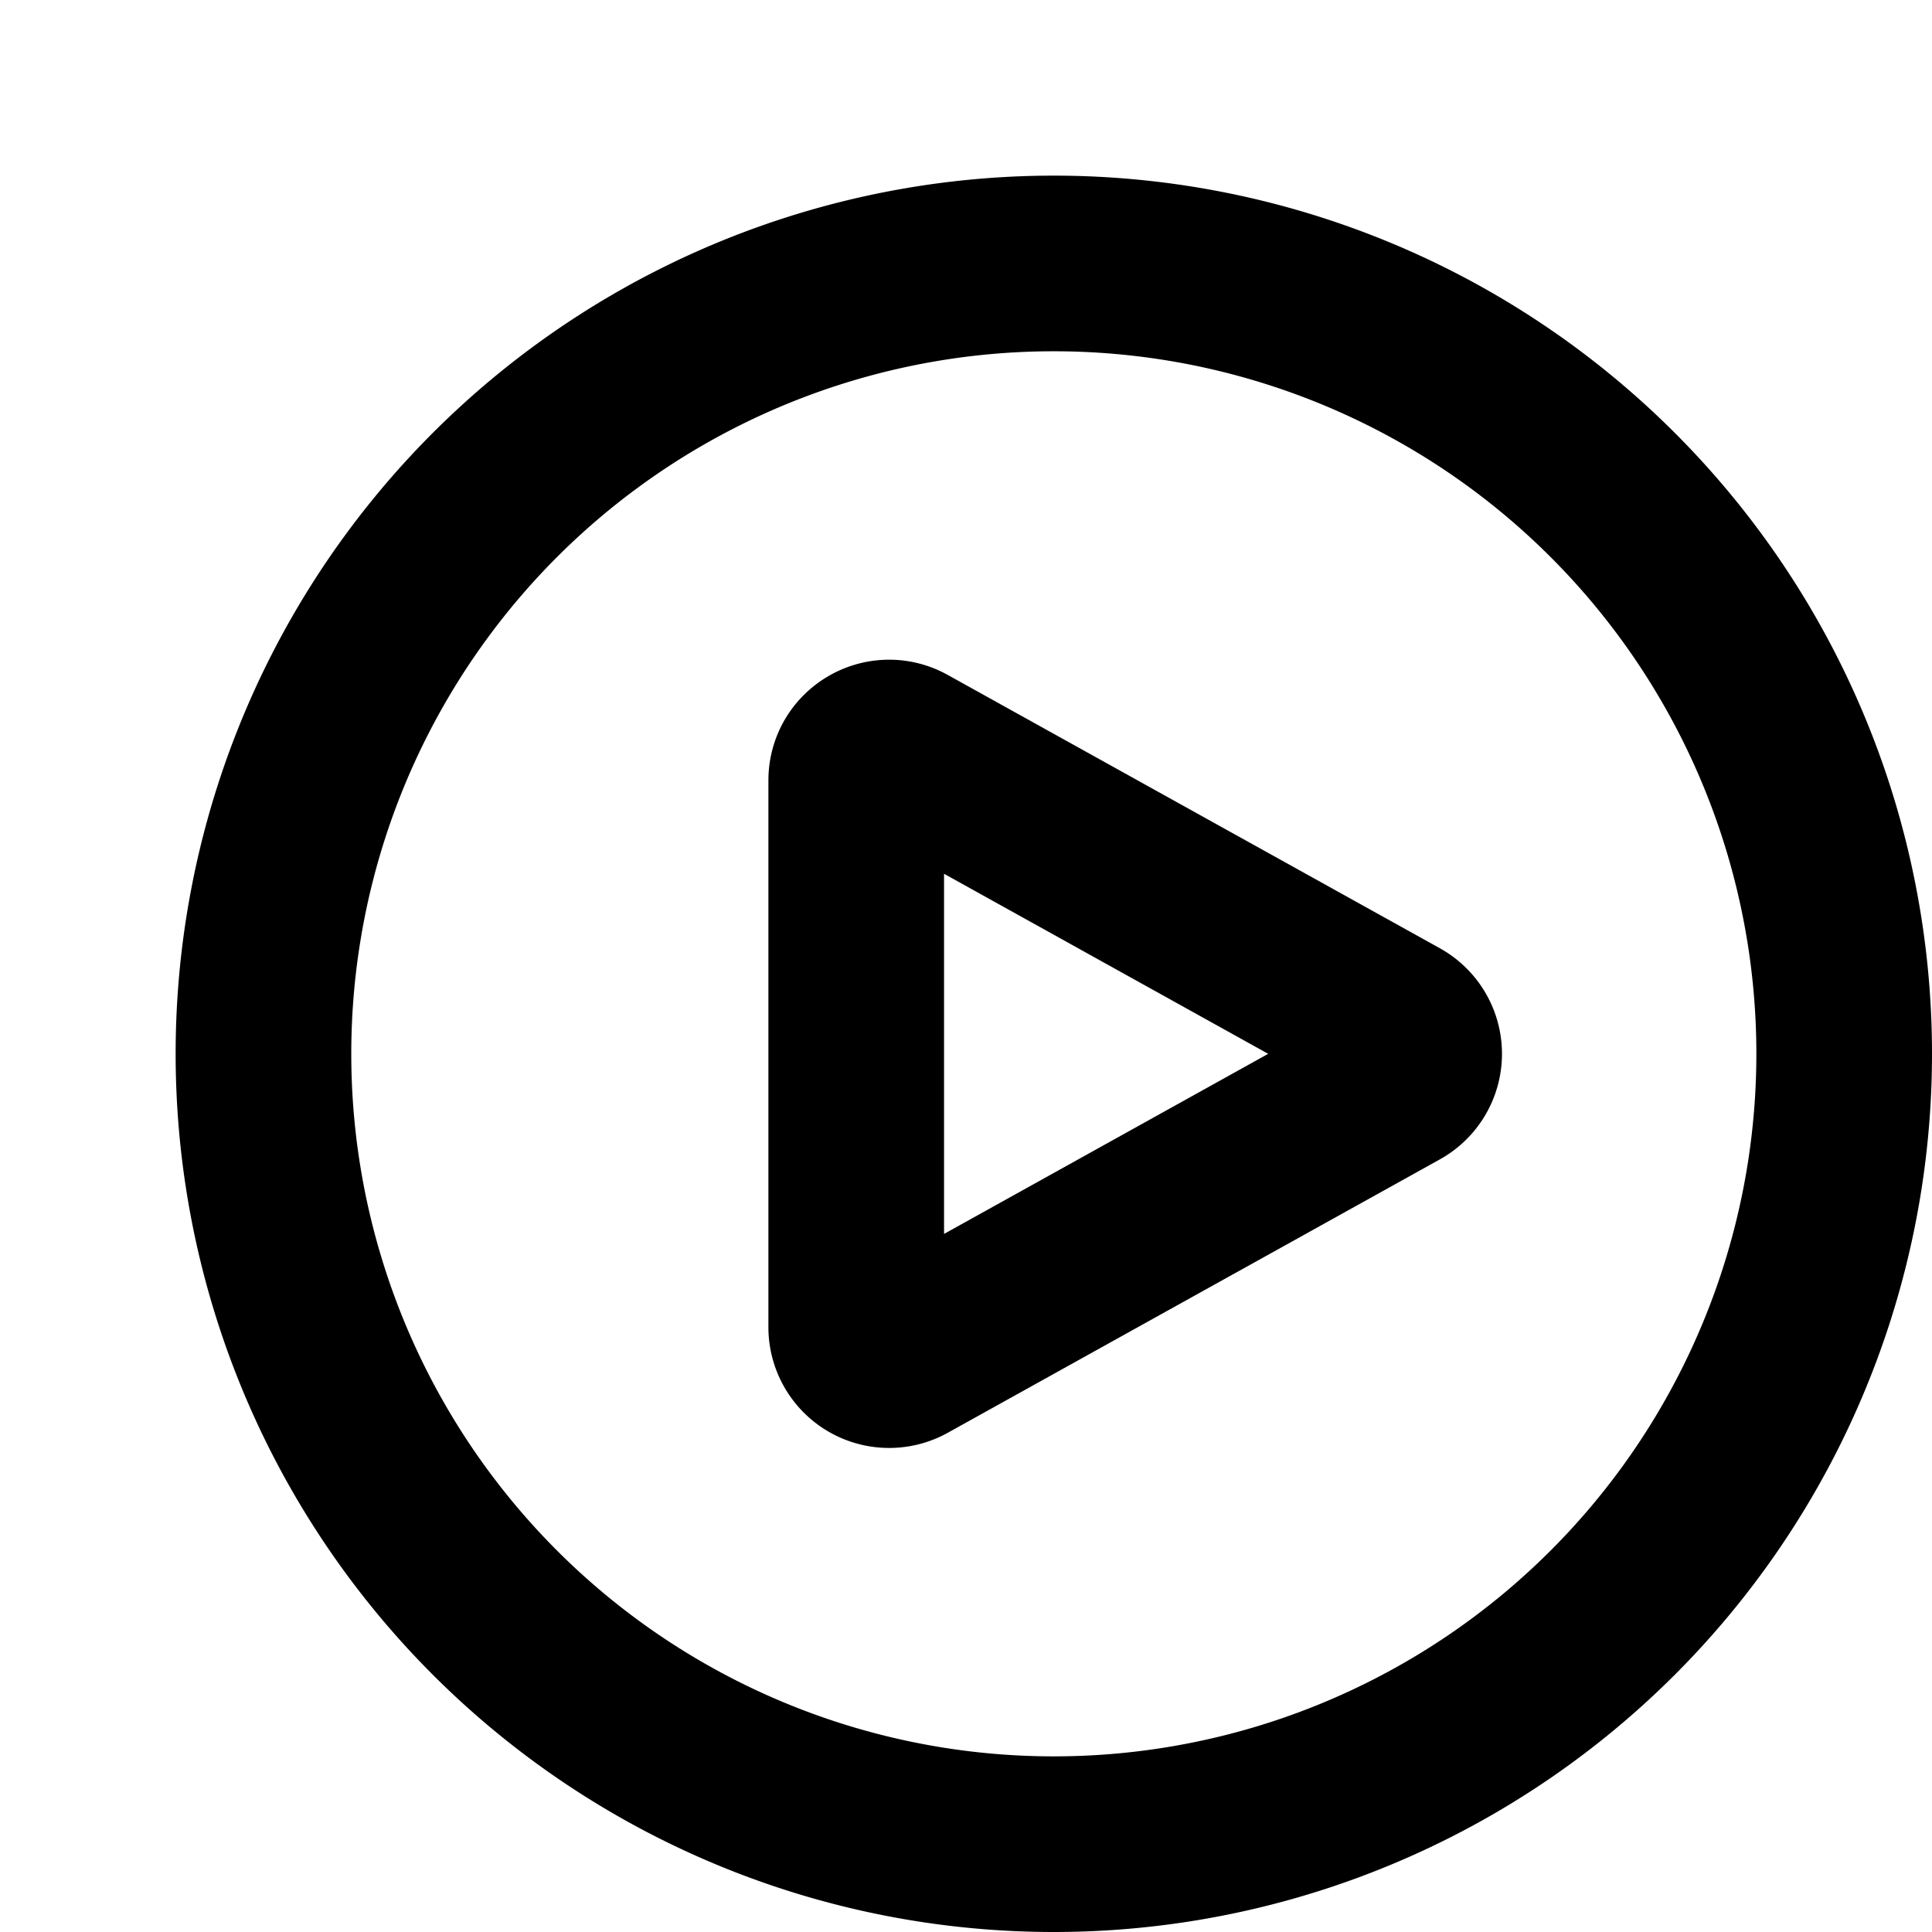 <svg
    xmlns="http://www.w3.org/2000/svg"
    fill="none"
    viewBox="0 0 22 22"
    stroke-width="2"
    stroke="currentColor"
>
    <path
        stroke-linecap="round"
        stroke-linejoin="round"
        d="M21 12a9 9 0 11-18 0 9 9 0 0118 0z"></path>
    <path
        stroke-linecap="round"
        stroke-linejoin="round"
        d="M15.91 11.672a.375.375 0 010 .656l-5.603 3.113a.375.375 0 01-.557-.328V8.887c0-.286.307-.466.557-.327l5.603 3.112z"
    ></path>
    <style>
        path { stroke: #000; }
        @media (prefers-color-scheme: dark) {
            path { stroke: #FFF; }
        }
    </style>
</svg>
